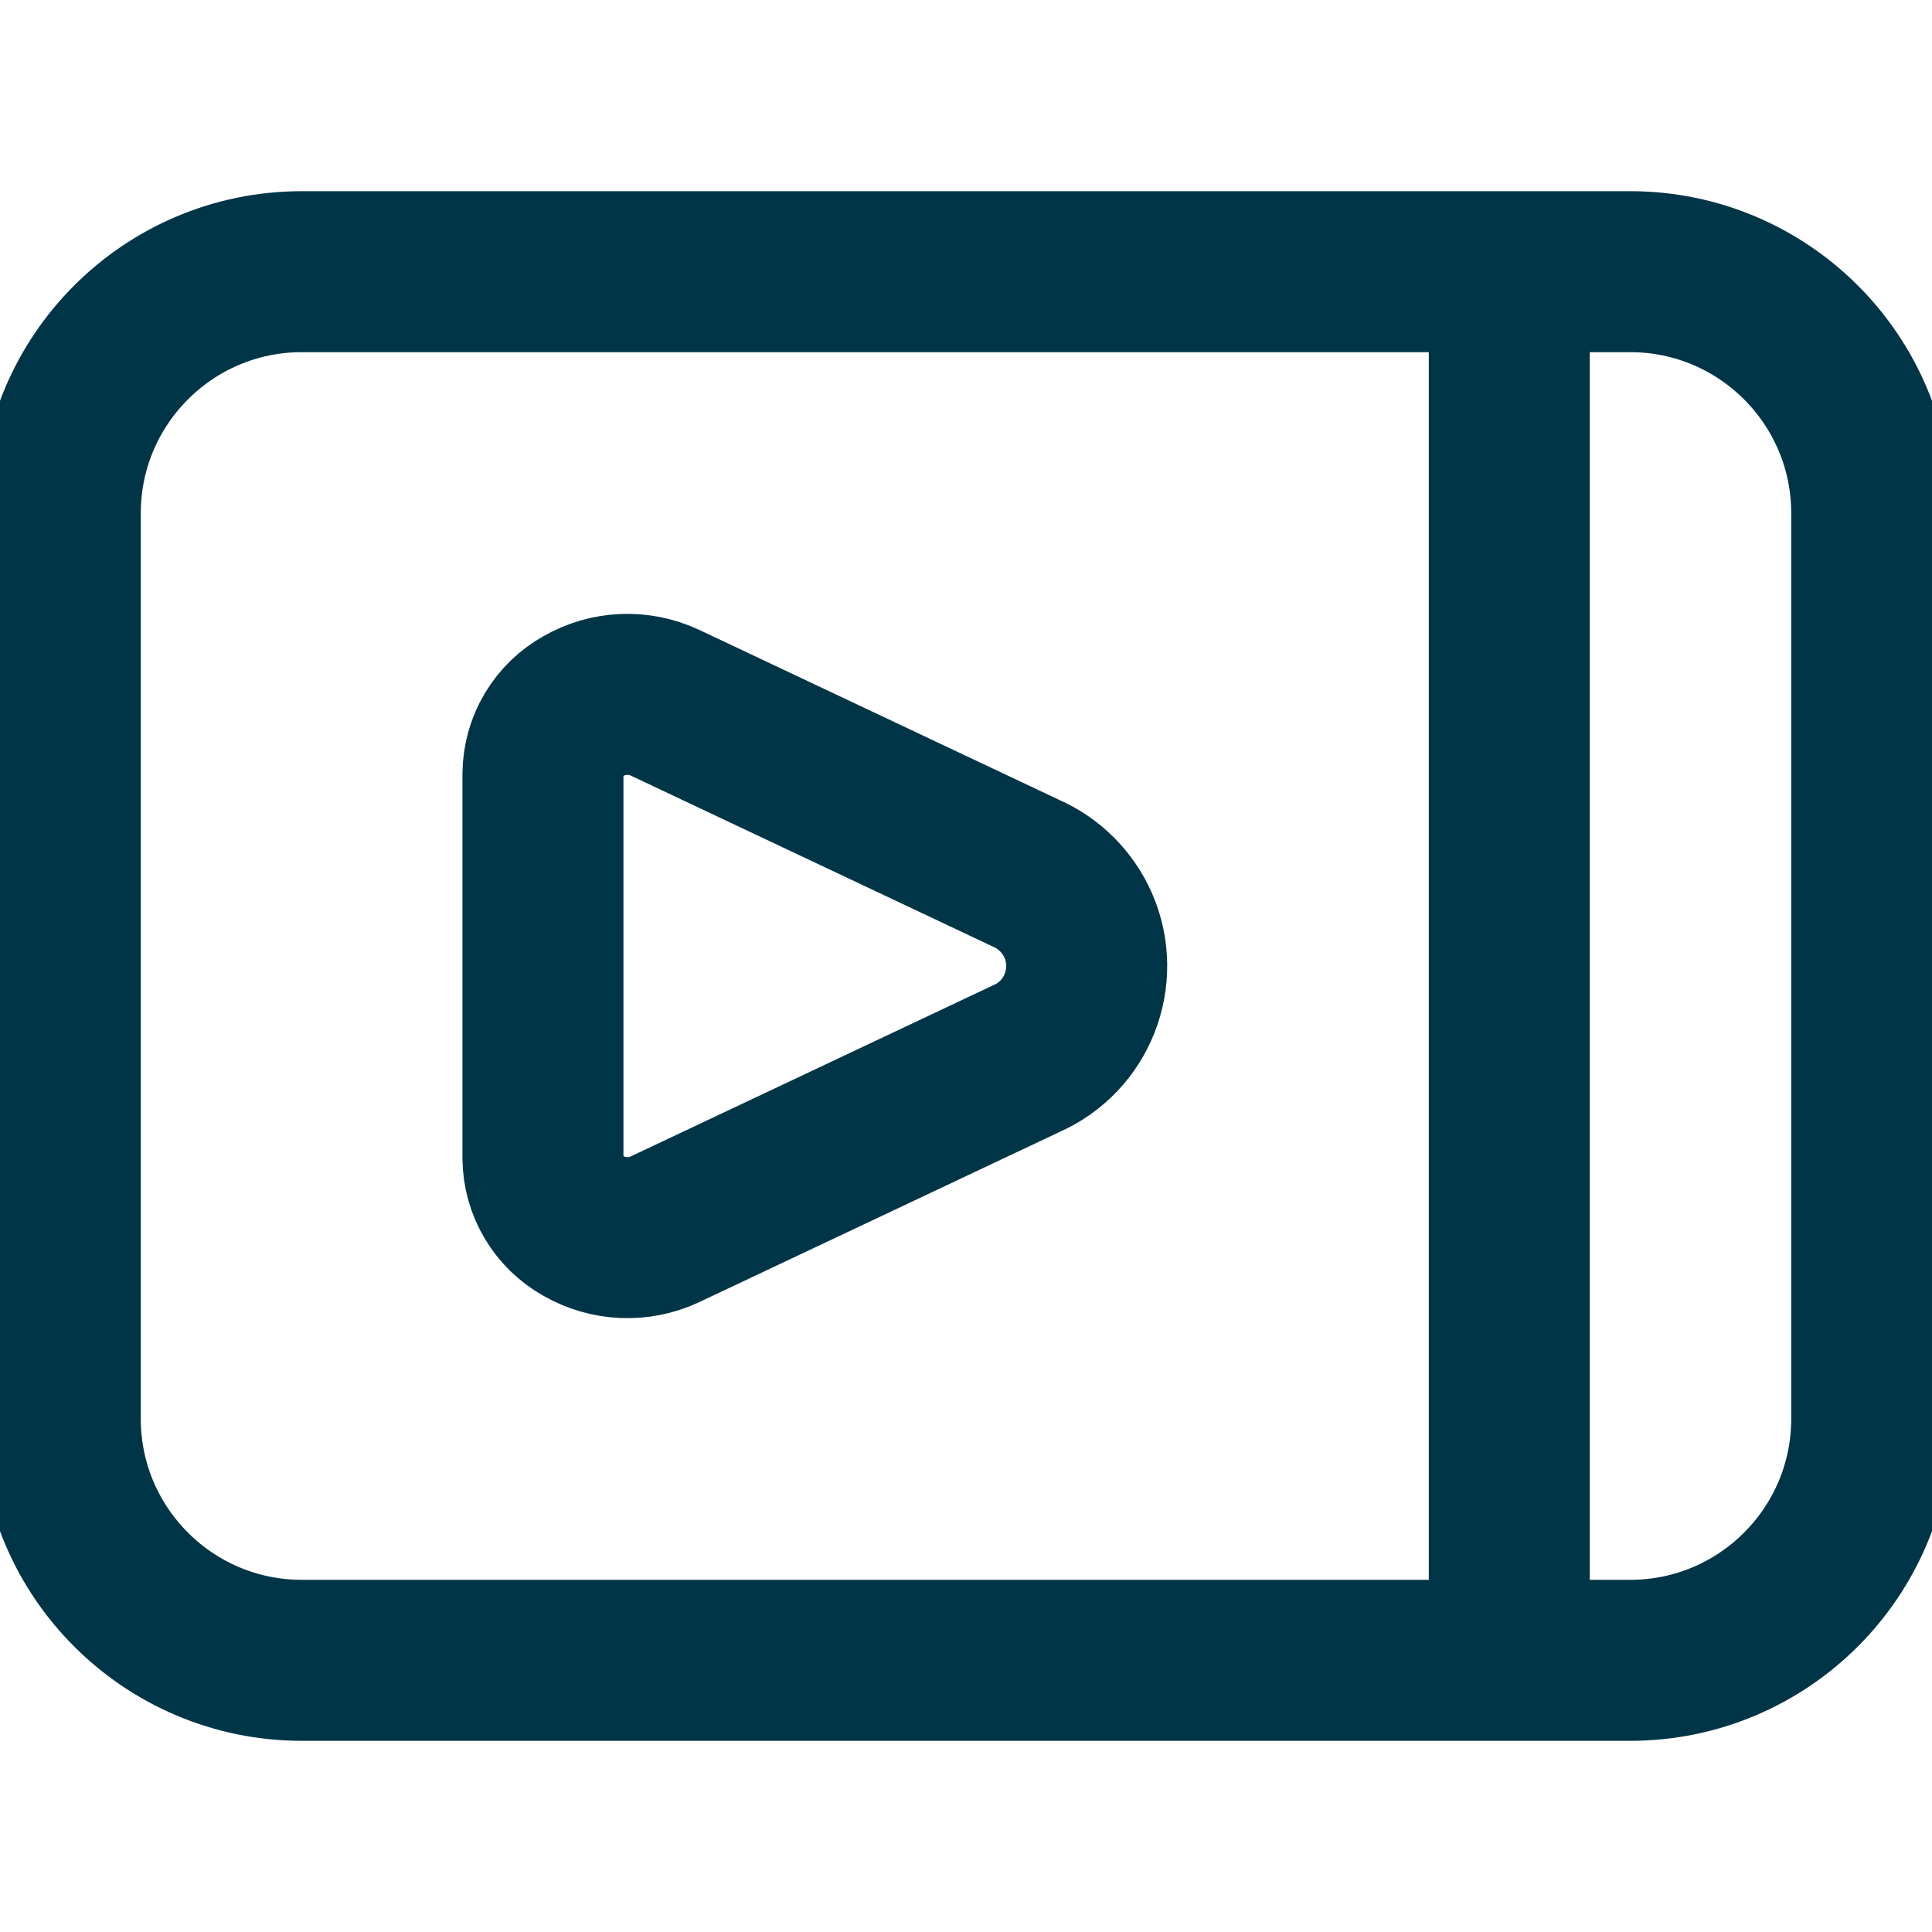 <?xml version="1.0" encoding="UTF-8"?> <svg xmlns="http://www.w3.org/2000/svg" xmlns:xlink="http://www.w3.org/1999/xlink" width="58" height="58" xml:space="preserve" overflow="hidden"><g transform="translate(-1128 -413)"><path d="M1147.96 434.095C1147.17 433.728 1146.26 433.767 1145.51 434.199 1144.77 434.608 1144.31 435.381 1144.3 436.224L1144.3 447.776C1144.31 448.618 1144.77 449.391 1145.51 449.801 1146.26 450.234 1147.18 450.272 1147.96 449.905L1158.8 444.786C1160.34 444.115 1161.04 442.323 1160.37 440.784 1160.06 440.081 1159.5 439.52 1158.8 439.214Z" stroke="#003547" stroke-width="4.833" stroke-linejoin="round" fill="none"></path><path d="M1176.94 421.156C1180.94 421.156 1184.19 424.402 1184.19 428.406L1184.19 455.594C1184.19 459.598 1180.94 462.844 1176.94 462.844L1137.06 462.844C1133.06 462.844 1129.81 459.598 1129.81 455.594L1129.81 428.406C1129.81 424.402 1133.06 421.156 1137.06 421.156Z" stroke="#003547" stroke-width="4.833" stroke-linejoin="round" fill="none"></path><path d="M1173.31 462.844 1173.31 421.156" stroke="#003547" stroke-width="4.833" stroke-linejoin="round" fill="none"></path></g></svg> 